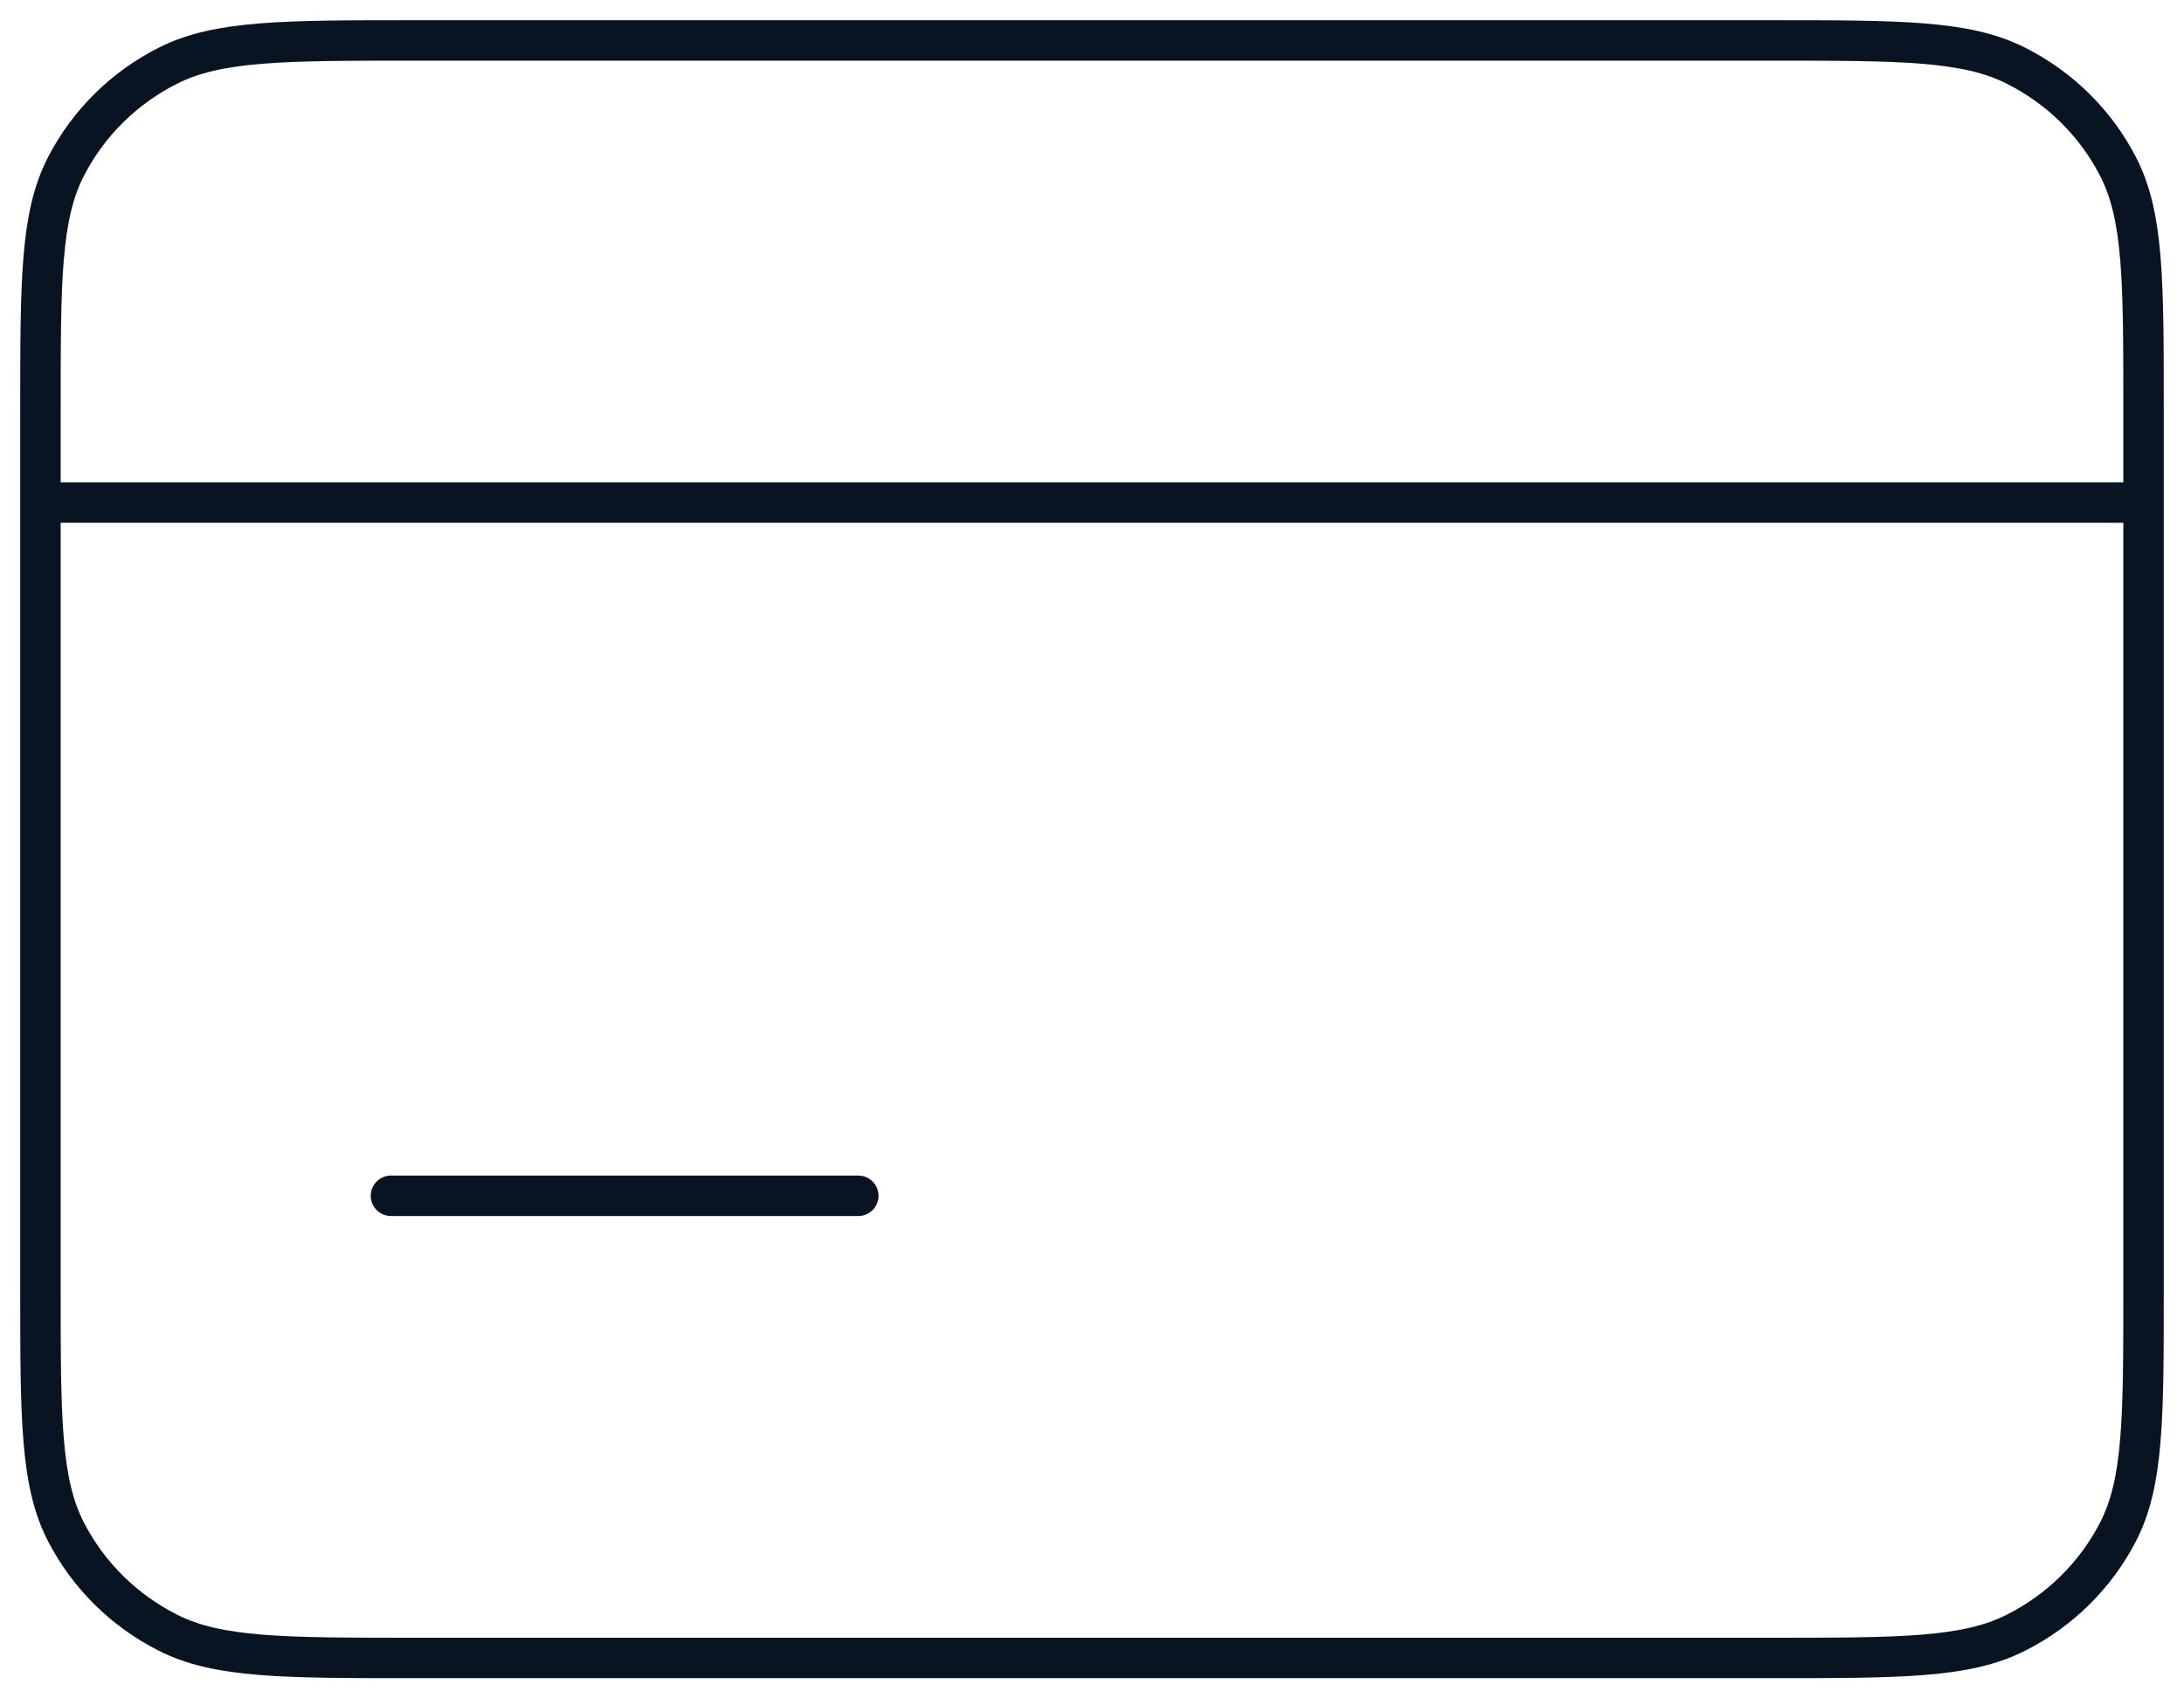 <svg width="54" height="42" viewBox="0 0 54 42" fill="none" xmlns="http://www.w3.org/2000/svg">
<path d="M1 12.429V10.143C1 6.943 1 5.343 1.63 4.12C2.184 3.043 3.066 2.171 4.155 1.623C5.391 1 7.009 1 10.244 1H43.756C46.991 1 48.609 1 49.842 1.623C50.932 2.171 51.816 3.043 52.37 4.12C53 5.34 53 6.94 53 10.134V12.429M1 12.429H53M1 12.429V31.857C1 35.057 1 36.657 1.63 37.88C2.184 38.955 3.068 39.829 4.155 40.377C5.388 41 7.006 41 10.236 41H43.764C46.994 41 48.609 41 49.842 40.377C50.932 39.829 51.816 38.954 52.37 37.88C53 36.657 53 35.063 53 31.869V12.429M9.667 29.571H21.222" stroke="#091423" stroke-linecap="round" stroke-linejoin="round"/>
</svg>
